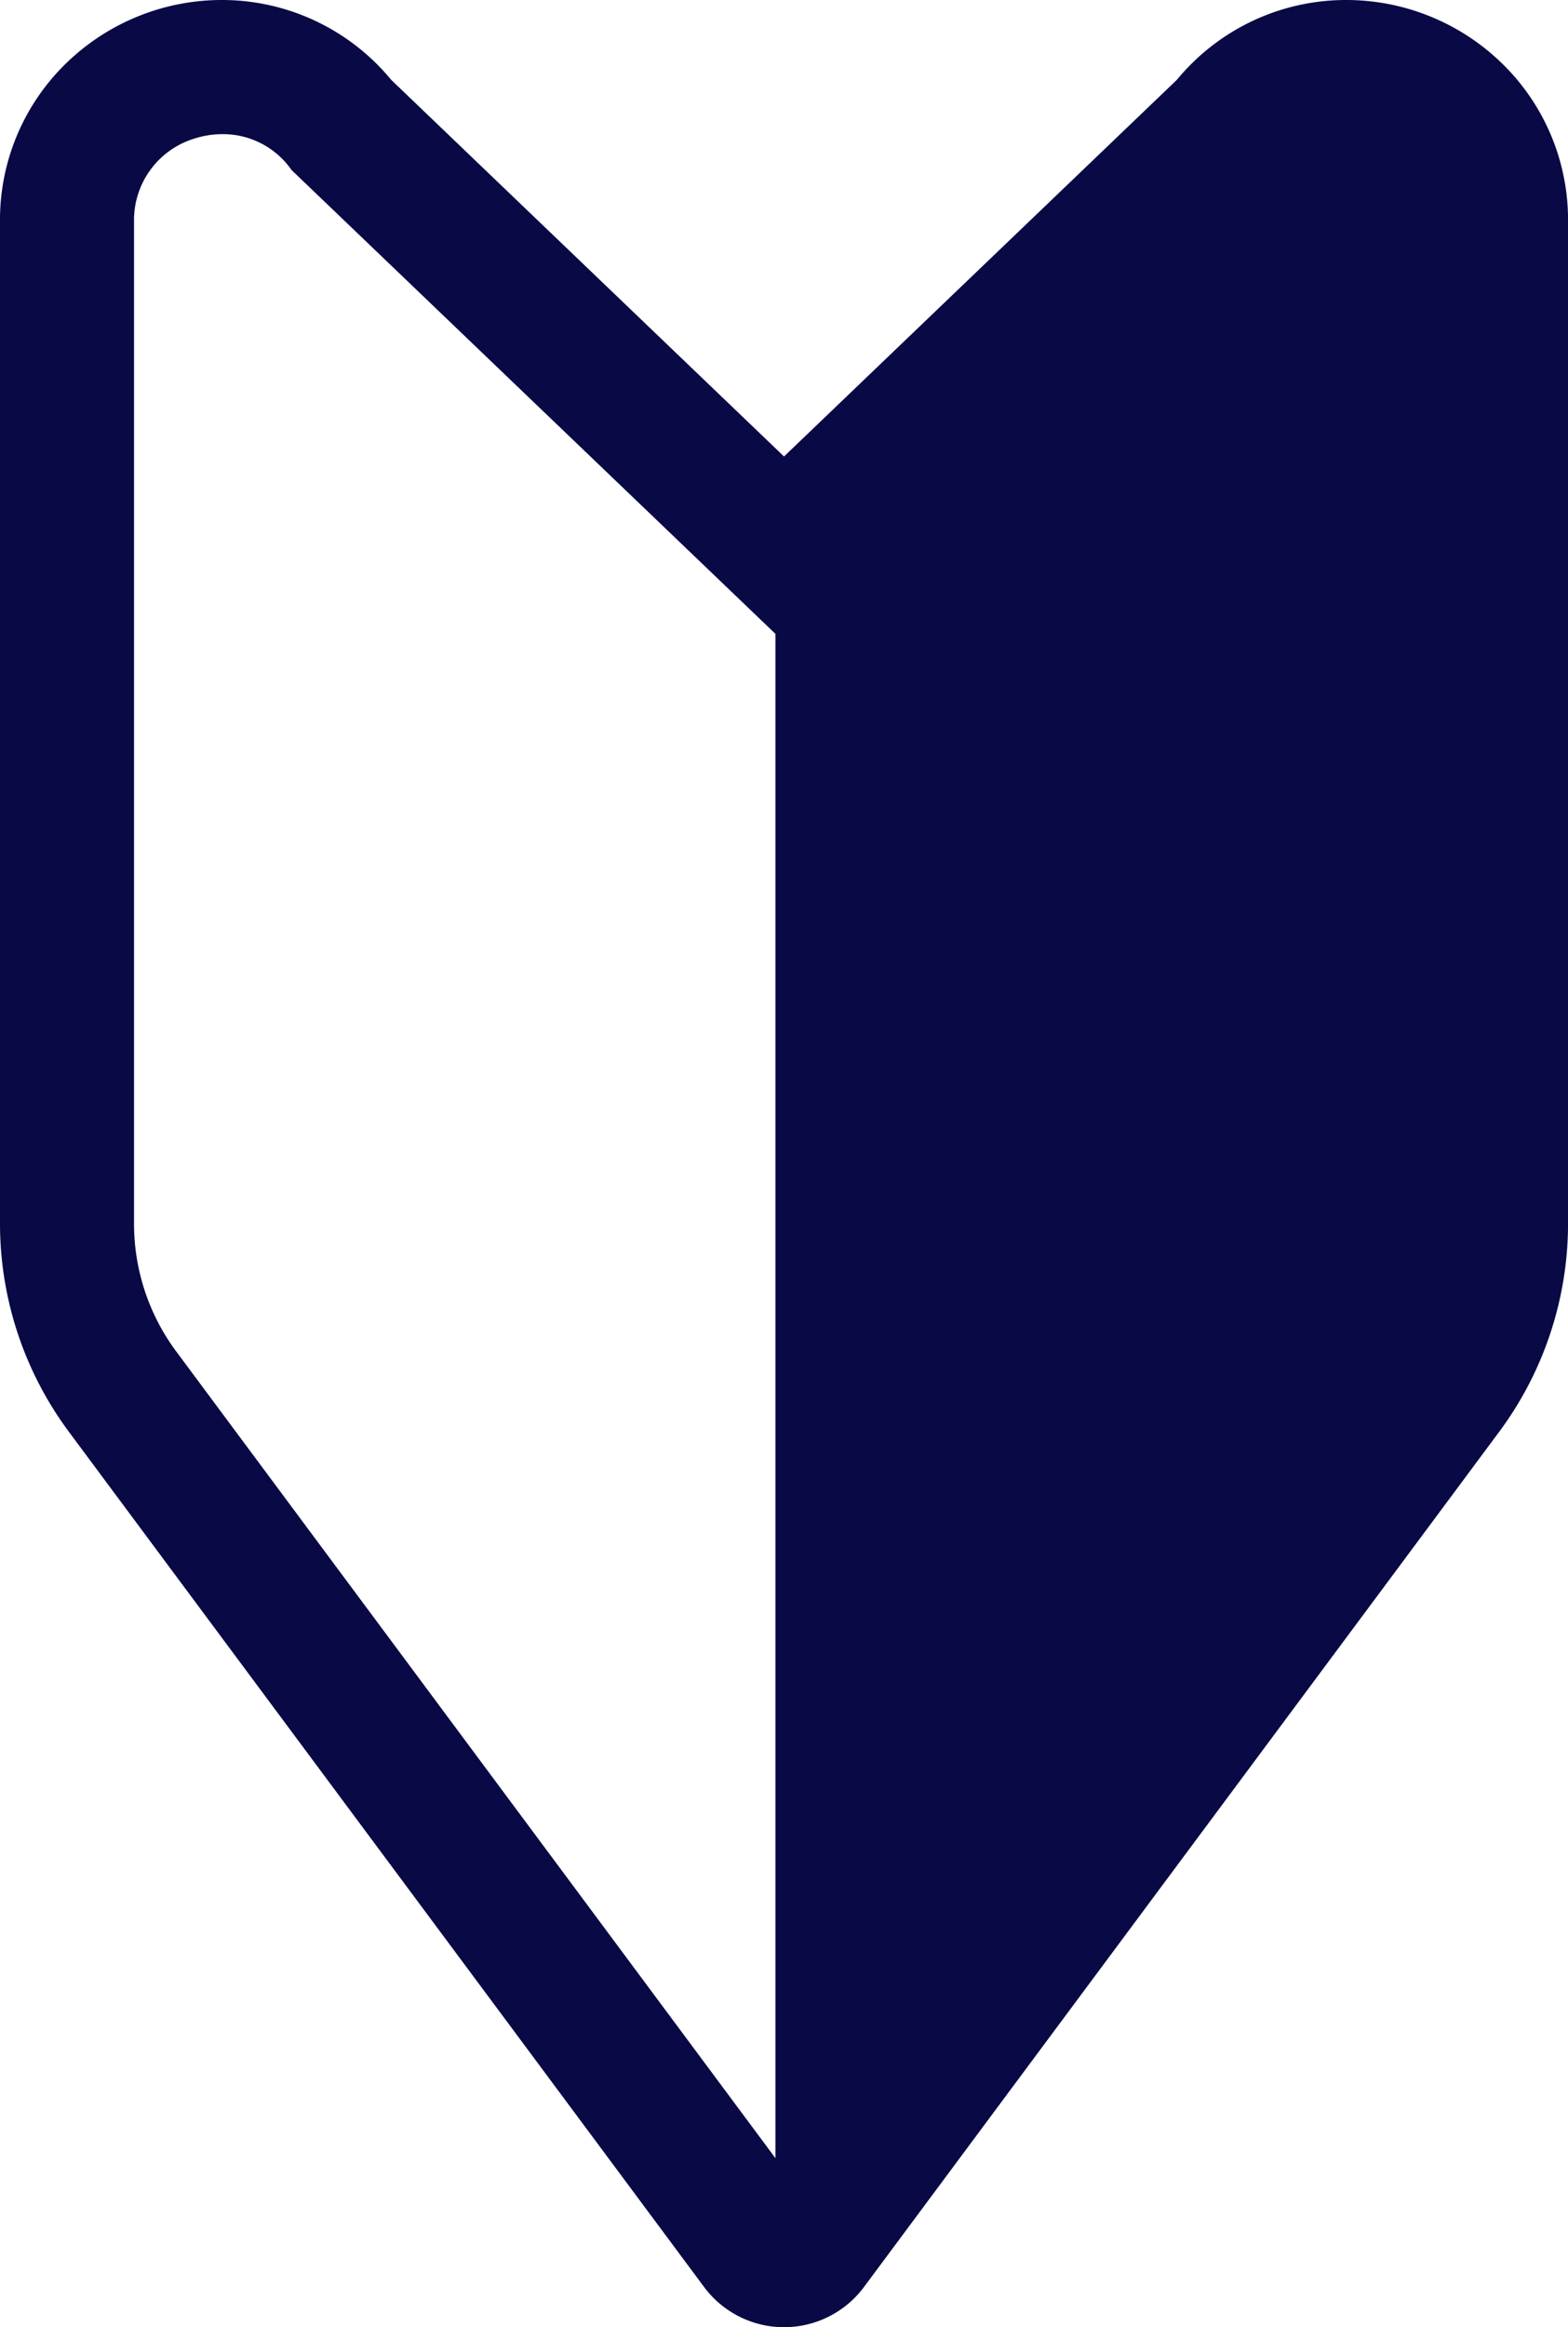 <svg xmlns="http://www.w3.org/2000/svg" width="47.205" height="70" viewBox="0 0 47.205 70"><path d="M573.454,317.4a6.725,6.725,0,0,0-4.568-1.779,6.6,6.6,0,0,0-5.084,2.4l-11.828,11.331-11.828-11.331a6.6,6.6,0,0,0-5.084-2.4,6.725,6.725,0,0,0-4.568,1.779,6.564,6.564,0,0,0-2.123,4.888v30.158a10.505,10.505,0,0,0,2.061,6.226l19.133,25.738a3,3,0,0,0,4.819,0l19.133-25.738a10.507,10.507,0,0,0,2.06-6.226V322.288A6.564,6.564,0,0,0,573.454,317.4Zm-21.738,17.288v45.851L533.67,356.264a6.44,6.44,0,0,1-1.264-3.818V322.288a2.563,2.563,0,0,1,1.8-2.493,2.77,2.77,0,0,1,.864-.139,2.516,2.516,0,0,1,2.069,1.066l.013.017Z" transform="translate(-528.371 -315.621)" fill="#080945"/></svg>